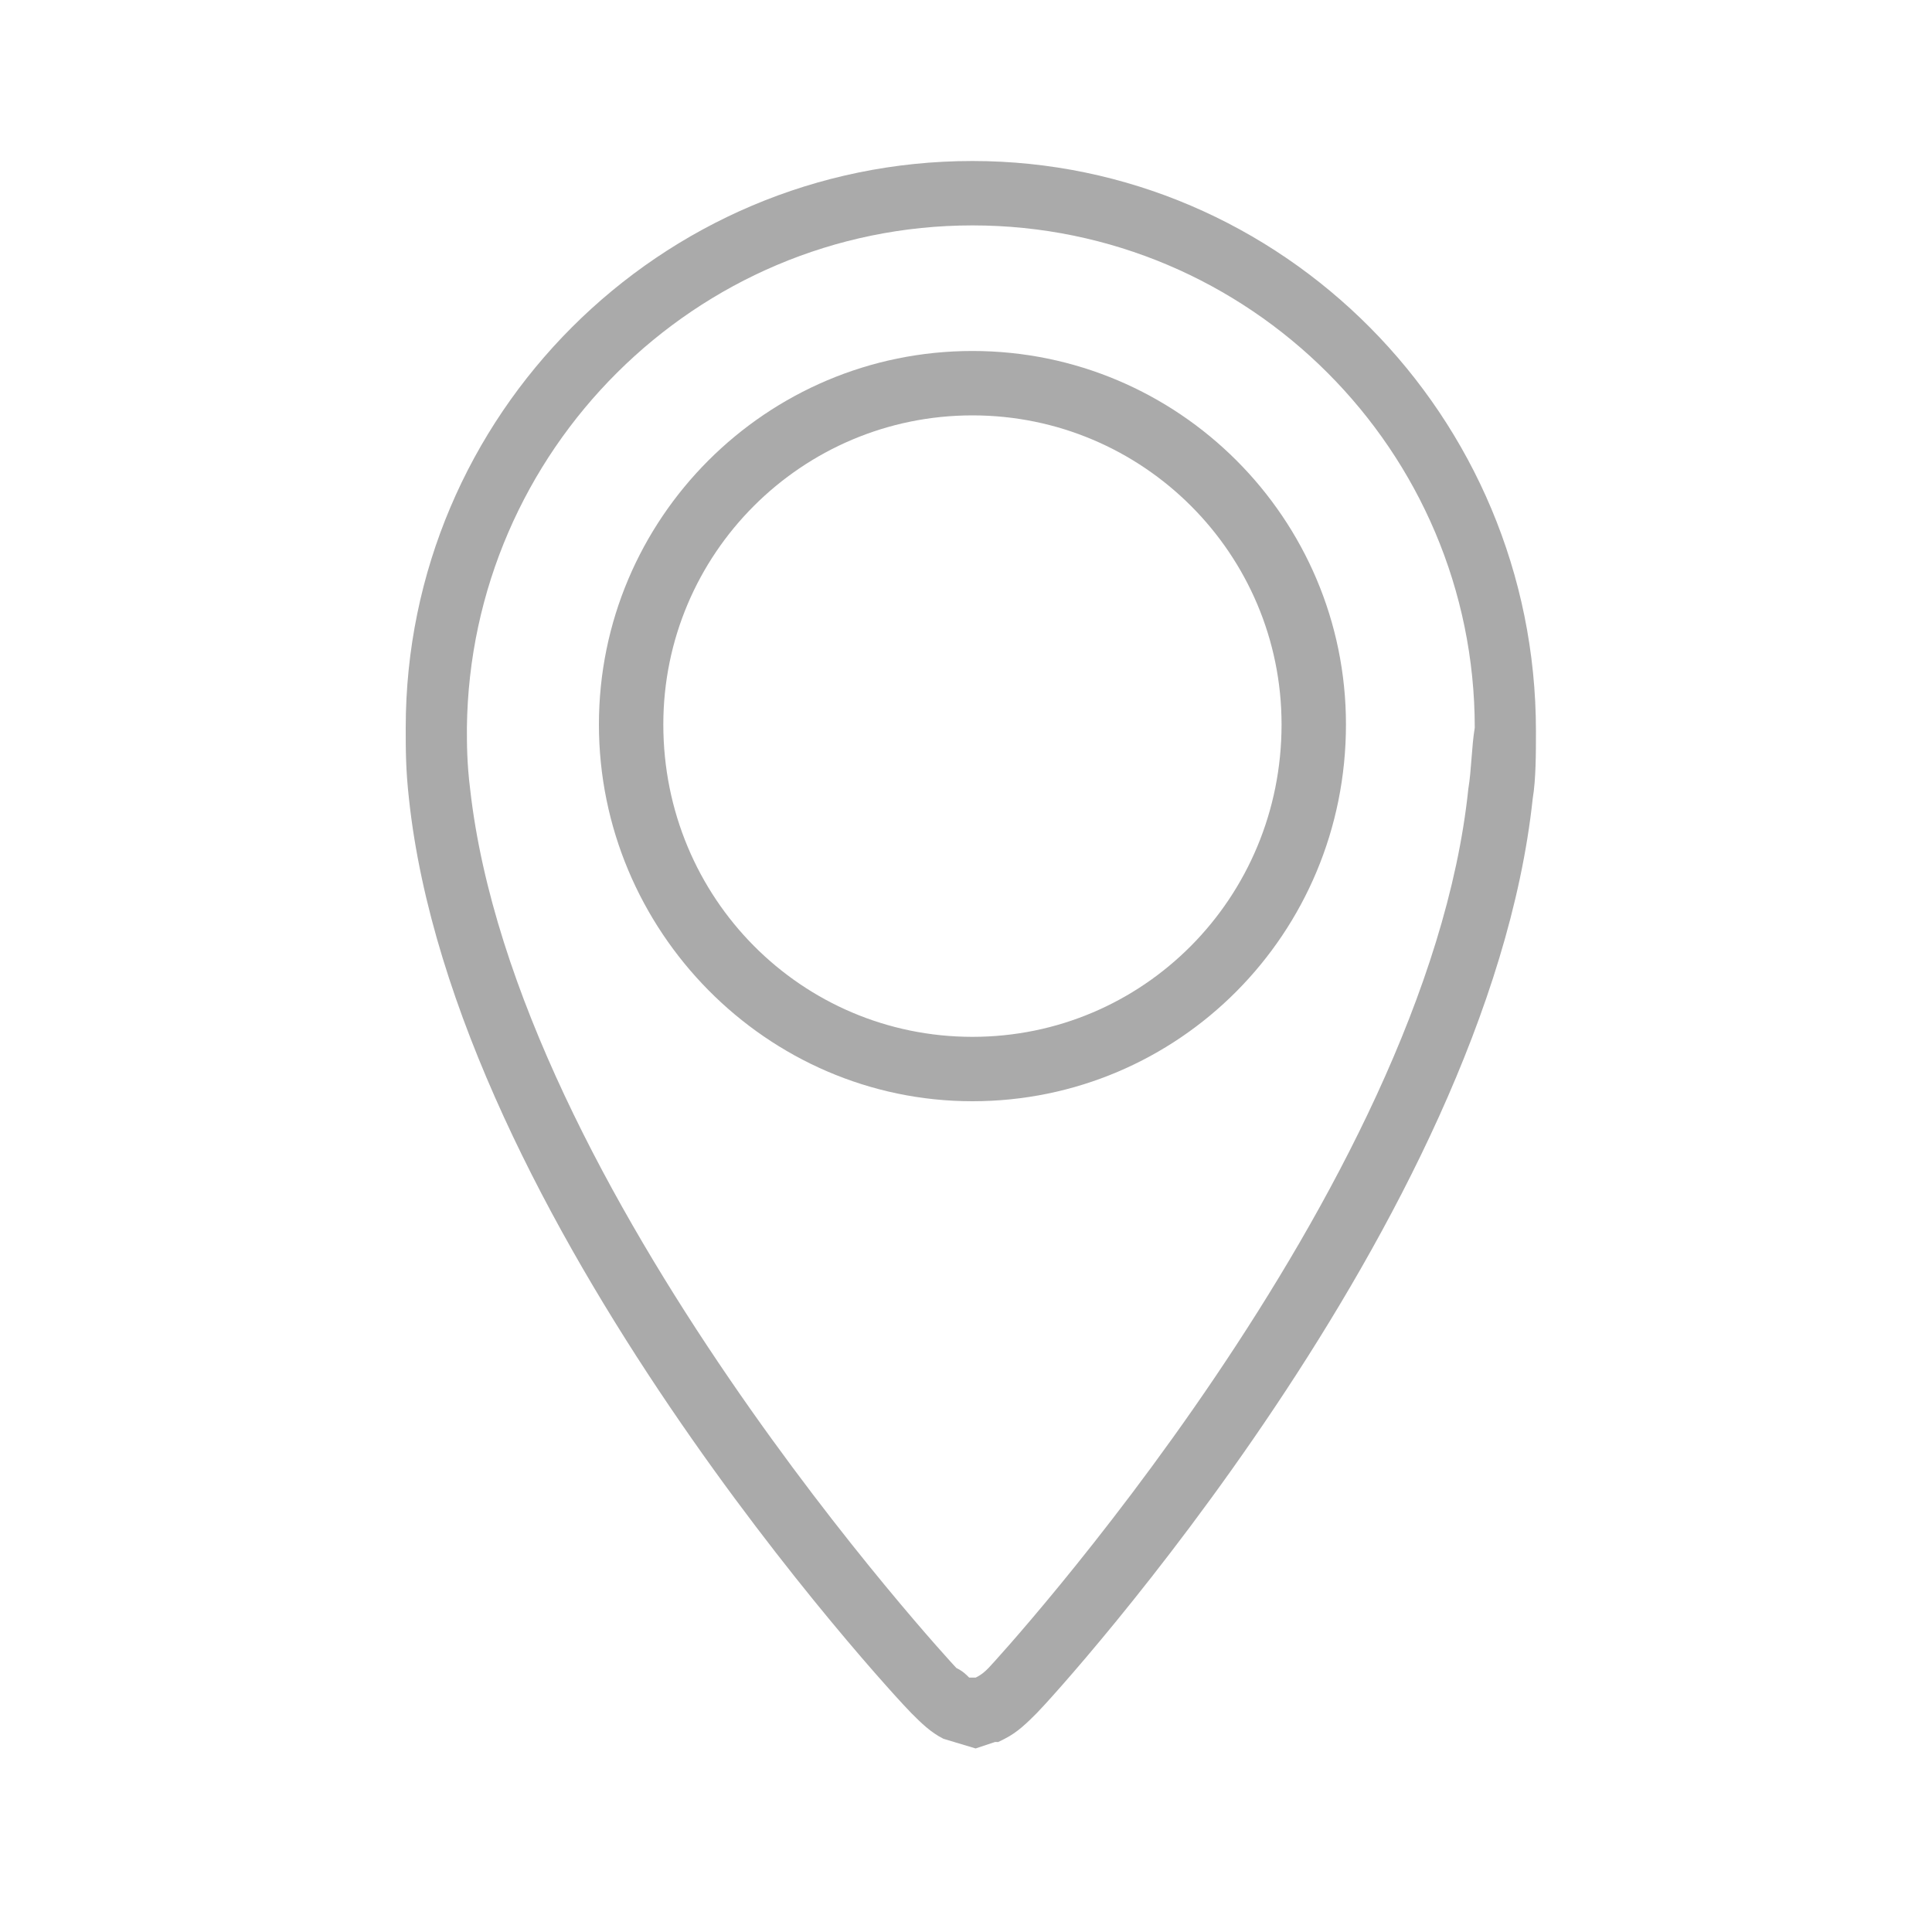 <?xml version="1.0" encoding="utf-8"?>
<!-- Generator: Adobe Illustrator 21.1.0, SVG Export Plug-In . SVG Version: 6.00 Build 0)  -->
<svg version="1.1" id="Layer_1" xmlns="http://www.w3.org/2000/svg" xmlns:xlink="http://www.w3.org/1999/xlink" x="0px" y="0px"
	 viewBox="0 0 60 60" style="enable-background:new 0 0 60 60;" xml:space="preserve">
<style type="text/css">
	.st0{fill:#AAAAAA;}
</style>
<g>
	<path class="st0" d="M30.2,10.9c-6.4,0-11.6,5.2-11.6,11.6s5.2,11.7,11.6,11.7S41.8,29,41.8,22.5C41.8,16.1,36.6,10.9,30.2,10.9z
		 M30.2,32.2c-5.3,0-9.6-4.3-9.6-9.7c0-5.3,4.3-9.6,9.6-9.6s9.6,4.3,9.6,9.6C39.8,27.9,35.5,32.2,30.2,32.2z"/>
	<path class="st0" d="M30.2,5c-9.7,0-17.6,7.9-17.6,17.6c0,0.7,0,1.3,0.1,2.2c1.4,13.1,15,27.8,15.6,28.4c0.3,0.3,0.6,0.6,1,0.8
		l1,0.3l0.6-0.2H31l0.2-0.1c0.4-0.2,0.7-0.5,1-0.8c0.6-0.6,14-15.3,15.4-28.4c0.1-0.6,0.1-1.4,0.1-2.1C47.7,12.9,39.8,5,30.2,5z
		 M45.6,24.5C44.3,37,30.9,51.6,30.7,51.8c-0.1,0.1-0.2,0.2-0.4,0.3h-0.1h-0.1c-0.1-0.1-0.2-0.2-0.4-0.3C29.6,51.7,16,37,14.6,24.5
		c-0.1-0.8-0.1-1.4-0.1-1.9C14.6,14,21.6,7,30.2,7s15.6,7,15.6,15.6C45.7,23.2,45.7,23.9,45.6,24.5z"/>
</g>
</svg>
